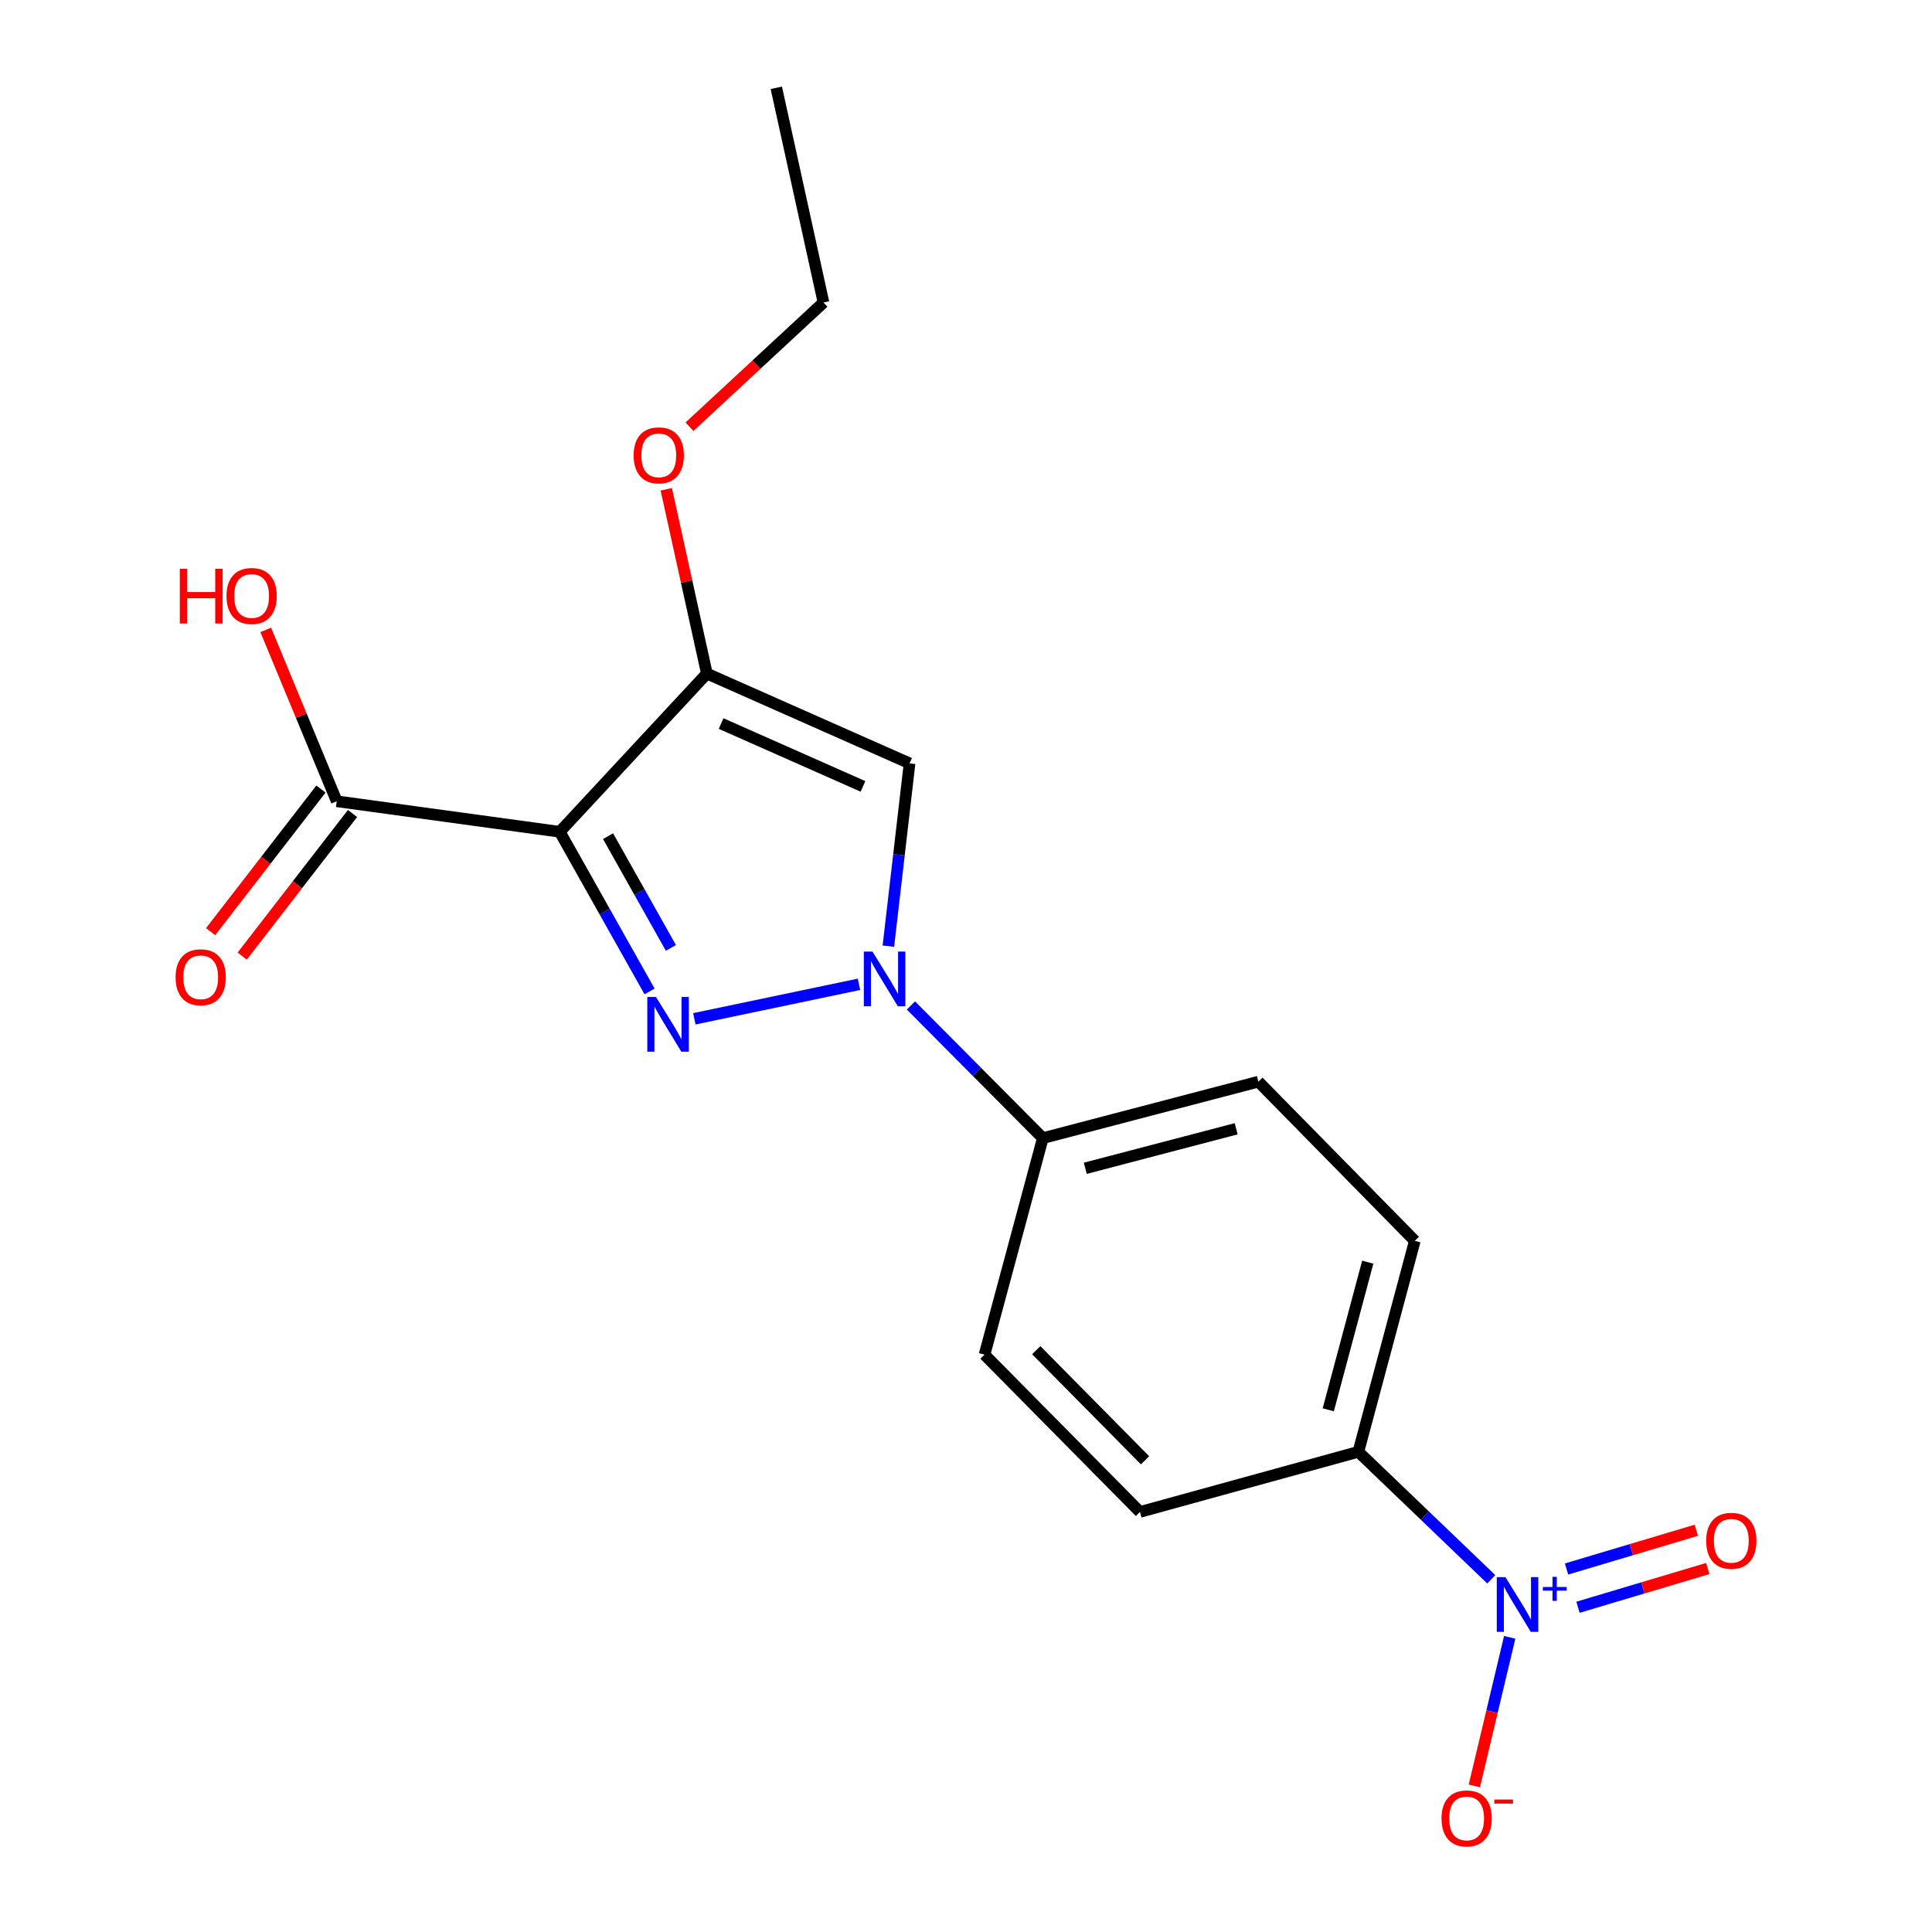 <?xml version='1.0' encoding='iso-8859-1'?>
<svg version='1.1' baseProfile='full'
              xmlns='http://www.w3.org/2000/svg'
                      xmlns:rdkit='http://www.rdkit.org/xml'
                      xmlns:xlink='http://www.w3.org/1999/xlink'
                  xml:space='preserve'
width='1000px' height='1000px' viewBox='0 0 1000 1000'>
<!-- END OF HEADER -->
<rect style='opacity:1.0;fill:#FFFFFF;stroke:none' width='1000' height='1000' x='0' y='0'> </rect>
<path class='bond-0' d='M 336.21,513.158 L 312.972,471.848' style='fill:none;fill-rule:evenodd;stroke:#0000FF;stroke-width:6px;stroke-linecap:butt;stroke-linejoin:miter;stroke-opacity:1' />
<path class='bond-0' d='M 312.972,471.848 L 289.734,430.538' style='fill:none;fill-rule:evenodd;stroke:#000000;stroke-width:6px;stroke-linecap:butt;stroke-linejoin:miter;stroke-opacity:1' />
<path class='bond-0' d='M 347.253,490.631 L 330.987,461.714' style='fill:none;fill-rule:evenodd;stroke:#0000FF;stroke-width:6px;stroke-linecap:butt;stroke-linejoin:miter;stroke-opacity:1' />
<path class='bond-0' d='M 330.987,461.714 L 314.721,432.797' style='fill:none;fill-rule:evenodd;stroke:#000000;stroke-width:6px;stroke-linecap:butt;stroke-linejoin:miter;stroke-opacity:1' />
<path class='bond-1' d='M 359.386,527.327 L 444.602,509.481' style='fill:none;fill-rule:evenodd;stroke:#0000FF;stroke-width:6px;stroke-linecap:butt;stroke-linejoin:miter;stroke-opacity:1' />
<path class='bond-2' d='M 289.734,430.538 L 365.878,348.641' style='fill:none;fill-rule:evenodd;stroke:#000000;stroke-width:6px;stroke-linecap:butt;stroke-linejoin:miter;stroke-opacity:1' />
<path class='bond-5' d='M 289.734,430.538 L 174.296,414.737' style='fill:none;fill-rule:evenodd;stroke:#000000;stroke-width:6px;stroke-linecap:butt;stroke-linejoin:miter;stroke-opacity:1' />
<path class='bond-3' d='M 459.823,489.736 L 465.305,442.424' style='fill:none;fill-rule:evenodd;stroke:#0000FF;stroke-width:6px;stroke-linecap:butt;stroke-linejoin:miter;stroke-opacity:1' />
<path class='bond-3' d='M 465.305,442.424 L 470.787,395.113' style='fill:none;fill-rule:evenodd;stroke:#000000;stroke-width:6px;stroke-linecap:butt;stroke-linejoin:miter;stroke-opacity:1' />
<path class='bond-6' d='M 471.502,520.429 L 505.634,554.762' style='fill:none;fill-rule:evenodd;stroke:#0000FF;stroke-width:6px;stroke-linecap:butt;stroke-linejoin:miter;stroke-opacity:1' />
<path class='bond-6' d='M 505.634,554.762 L 539.766,589.095' style='fill:none;fill-rule:evenodd;stroke:#000000;stroke-width:6px;stroke-linecap:butt;stroke-linejoin:miter;stroke-opacity:1' />
<path class='bond-15' d='M 365.878,348.641 L 355.37,300.948' style='fill:none;fill-rule:evenodd;stroke:#000000;stroke-width:6px;stroke-linecap:butt;stroke-linejoin:miter;stroke-opacity:1' />
<path class='bond-15' d='M 355.37,300.948 L 344.861,253.256' style='fill:none;fill-rule:evenodd;stroke:#FF0000;stroke-width:6px;stroke-linecap:butt;stroke-linejoin:miter;stroke-opacity:1' />
<path class='bond-19' d='M 365.878,348.641 L 470.787,395.113' style='fill:none;fill-rule:evenodd;stroke:#000000;stroke-width:6px;stroke-linecap:butt;stroke-linejoin:miter;stroke-opacity:1' />
<path class='bond-19' d='M 373.243,374.51 L 446.679,407.04' style='fill:none;fill-rule:evenodd;stroke:#000000;stroke-width:6px;stroke-linecap:butt;stroke-linejoin:miter;stroke-opacity:1' />
<path class='bond-4' d='M 771.874,817.439 L 737.481,784.446' style='fill:none;fill-rule:evenodd;stroke:#0000FF;stroke-width:6px;stroke-linecap:butt;stroke-linejoin:miter;stroke-opacity:1' />
<path class='bond-4' d='M 737.481,784.446 L 703.089,751.454' style='fill:none;fill-rule:evenodd;stroke:#000000;stroke-width:6px;stroke-linecap:butt;stroke-linejoin:miter;stroke-opacity:1' />
<path class='bond-8' d='M 781.42,847.483 L 772.264,885.943' style='fill:none;fill-rule:evenodd;stroke:#0000FF;stroke-width:6px;stroke-linecap:butt;stroke-linejoin:miter;stroke-opacity:1' />
<path class='bond-8' d='M 772.264,885.943 L 763.108,924.404' style='fill:none;fill-rule:evenodd;stroke:#FF0000;stroke-width:6px;stroke-linecap:butt;stroke-linejoin:miter;stroke-opacity:1' />
<path class='bond-9' d='M 816.757,831.92 L 850.343,821.889' style='fill:none;fill-rule:evenodd;stroke:#0000FF;stroke-width:6px;stroke-linecap:butt;stroke-linejoin:miter;stroke-opacity:1' />
<path class='bond-9' d='M 850.343,821.889 L 883.928,811.858' style='fill:none;fill-rule:evenodd;stroke:#FF0000;stroke-width:6px;stroke-linecap:butt;stroke-linejoin:miter;stroke-opacity:1' />
<path class='bond-9' d='M 810.842,812.115 L 844.428,802.084' style='fill:none;fill-rule:evenodd;stroke:#0000FF;stroke-width:6px;stroke-linecap:butt;stroke-linejoin:miter;stroke-opacity:1' />
<path class='bond-9' d='M 844.428,802.084 L 878.013,792.053' style='fill:none;fill-rule:evenodd;stroke:#FF0000;stroke-width:6px;stroke-linecap:butt;stroke-linejoin:miter;stroke-opacity:1' />
<path class='bond-10' d='M 166.122,408.413 L 137.567,445.322' style='fill:none;fill-rule:evenodd;stroke:#000000;stroke-width:6px;stroke-linecap:butt;stroke-linejoin:miter;stroke-opacity:1' />
<path class='bond-10' d='M 137.567,445.322 L 109.012,482.231' style='fill:none;fill-rule:evenodd;stroke:#FF0000;stroke-width:6px;stroke-linecap:butt;stroke-linejoin:miter;stroke-opacity:1' />
<path class='bond-10' d='M 182.47,421.061 L 153.915,457.97' style='fill:none;fill-rule:evenodd;stroke:#000000;stroke-width:6px;stroke-linecap:butt;stroke-linejoin:miter;stroke-opacity:1' />
<path class='bond-10' d='M 153.915,457.97 L 125.36,494.878' style='fill:none;fill-rule:evenodd;stroke:#FF0000;stroke-width:6px;stroke-linecap:butt;stroke-linejoin:miter;stroke-opacity:1' />
<path class='bond-16' d='M 174.296,414.737 L 155.92,370.389' style='fill:none;fill-rule:evenodd;stroke:#000000;stroke-width:6px;stroke-linecap:butt;stroke-linejoin:miter;stroke-opacity:1' />
<path class='bond-16' d='M 155.92,370.389 L 137.544,326.042' style='fill:none;fill-rule:evenodd;stroke:#FF0000;stroke-width:6px;stroke-linecap:butt;stroke-linejoin:miter;stroke-opacity:1' />
<path class='bond-13' d='M 539.766,589.095 L 509.588,701.169' style='fill:none;fill-rule:evenodd;stroke:#000000;stroke-width:6px;stroke-linecap:butt;stroke-linejoin:miter;stroke-opacity:1' />
<path class='bond-14' d='M 539.766,589.095 L 651.346,559.871' style='fill:none;fill-rule:evenodd;stroke:#000000;stroke-width:6px;stroke-linecap:butt;stroke-linejoin:miter;stroke-opacity:1' />
<path class='bond-14' d='M 561.74,604.707 L 639.846,584.25' style='fill:none;fill-rule:evenodd;stroke:#000000;stroke-width:6px;stroke-linecap:butt;stroke-linejoin:miter;stroke-opacity:1' />
<path class='bond-7' d='M 703.089,751.454 L 732.302,642.262' style='fill:none;fill-rule:evenodd;stroke:#000000;stroke-width:6px;stroke-linecap:butt;stroke-linejoin:miter;stroke-opacity:1' />
<path class='bond-7' d='M 687.503,729.733 L 707.952,653.298' style='fill:none;fill-rule:evenodd;stroke:#000000;stroke-width:6px;stroke-linecap:butt;stroke-linejoin:miter;stroke-opacity:1' />
<path class='bond-20' d='M 703.089,751.454 L 590.038,782.584' style='fill:none;fill-rule:evenodd;stroke:#000000;stroke-width:6px;stroke-linecap:butt;stroke-linejoin:miter;stroke-opacity:1' />
<path class='bond-11' d='M 590.038,782.584 L 509.588,701.169' style='fill:none;fill-rule:evenodd;stroke:#000000;stroke-width:6px;stroke-linecap:butt;stroke-linejoin:miter;stroke-opacity:1' />
<path class='bond-11' d='M 592.673,755.844 L 536.358,698.854' style='fill:none;fill-rule:evenodd;stroke:#000000;stroke-width:6px;stroke-linecap:butt;stroke-linejoin:miter;stroke-opacity:1' />
<path class='bond-12' d='M 732.302,642.262 L 651.346,559.871' style='fill:none;fill-rule:evenodd;stroke:#000000;stroke-width:6px;stroke-linecap:butt;stroke-linejoin:miter;stroke-opacity:1' />
<path class='bond-17' d='M 356.878,220.859 L 391.556,188.717' style='fill:none;fill-rule:evenodd;stroke:#FF0000;stroke-width:6px;stroke-linecap:butt;stroke-linejoin:miter;stroke-opacity:1' />
<path class='bond-17' d='M 391.556,188.717 L 426.233,156.576' style='fill:none;fill-rule:evenodd;stroke:#000000;stroke-width:6px;stroke-linecap:butt;stroke-linejoin:miter;stroke-opacity:1' />
<path class='bond-18' d='M 426.233,156.576 L 401.82,45.455' style='fill:none;fill-rule:evenodd;stroke:#000000;stroke-width:6px;stroke-linecap:butt;stroke-linejoin:miter;stroke-opacity:1' />
<path  class='atom-0' d='M 339.523 516.016
L 348.803 531.016
Q 349.723 532.496, 351.203 535.176
Q 352.683 537.856, 352.763 538.016
L 352.763 516.016
L 356.523 516.016
L 356.523 544.336
L 352.643 544.336
L 342.683 527.936
Q 341.523 526.016, 340.283 523.816
Q 339.083 521.616, 338.723 520.936
L 338.723 544.336
L 335.043 544.336
L 335.043 516.016
L 339.523 516.016
' fill='#0000FF'/>
<path  class='atom-2' d='M 451.597 492.545
L 460.877 507.545
Q 461.797 509.025, 463.277 511.705
Q 464.757 514.385, 464.837 514.545
L 464.837 492.545
L 468.597 492.545
L 468.597 520.865
L 464.717 520.865
L 454.757 504.465
Q 453.597 502.545, 452.357 500.345
Q 451.157 498.145, 450.797 497.465
L 450.797 520.865
L 447.117 520.865
L 447.117 492.545
L 451.597 492.545
' fill='#0000FF'/>
<path  class='atom-5' d='M 779.208 816.32
L 788.488 831.32
Q 789.408 832.8, 790.888 835.48
Q 792.368 838.16, 792.448 838.32
L 792.448 816.32
L 796.208 816.32
L 796.208 844.64
L 792.328 844.64
L 782.368 828.24
Q 781.208 826.32, 779.968 824.12
Q 778.768 821.92, 778.408 821.24
L 778.408 844.64
L 774.728 844.64
L 774.728 816.32
L 779.208 816.32
' fill='#0000FF'/>
<path  class='atom-5' d='M 798.584 821.425
L 803.573 821.425
L 803.573 816.171
L 805.791 816.171
L 805.791 821.425
L 810.913 821.425
L 810.913 823.325
L 805.791 823.325
L 805.791 828.605
L 803.573 828.605
L 803.573 823.325
L 798.584 823.325
L 798.584 821.425
' fill='#0000FF'/>
<path  class='atom-9' d='M 746.126 941.21
Q 746.126 934.41, 749.486 930.61
Q 752.846 926.81, 759.126 926.81
Q 765.406 926.81, 768.766 930.61
Q 772.126 934.41, 772.126 941.21
Q 772.126 948.09, 768.726 952.01
Q 765.326 955.89, 759.126 955.89
Q 752.886 955.89, 749.486 952.01
Q 746.126 948.13, 746.126 941.21
M 759.126 952.69
Q 763.446 952.69, 765.766 949.81
Q 768.126 946.89, 768.126 941.21
Q 768.126 935.65, 765.766 932.85
Q 763.446 930.01, 759.126 930.01
Q 754.806 930.01, 752.446 932.81
Q 750.126 935.61, 750.126 941.21
Q 750.126 946.93, 752.446 949.81
Q 754.806 952.69, 759.126 952.69
' fill='#FF0000'/>
<path  class='atom-9' d='M 773.446 931.433
L 783.135 931.433
L 783.135 933.545
L 773.446 933.545
L 773.446 931.433
' fill='#FF0000'/>
<path  class='atom-10' d='M 883.118 797.512
Q 883.118 790.712, 886.478 786.912
Q 889.838 783.112, 896.118 783.112
Q 902.398 783.112, 905.758 786.912
Q 909.118 790.712, 909.118 797.512
Q 909.118 804.392, 905.718 808.312
Q 902.318 812.192, 896.118 812.192
Q 889.878 812.192, 886.478 808.312
Q 883.118 804.432, 883.118 797.512
M 896.118 808.992
Q 900.438 808.992, 902.758 806.112
Q 905.118 803.192, 905.118 797.512
Q 905.118 791.952, 902.758 789.152
Q 900.438 786.312, 896.118 786.312
Q 891.798 786.312, 889.438 789.112
Q 887.118 791.912, 887.118 797.512
Q 887.118 803.232, 889.438 806.112
Q 891.798 808.992, 896.118 808.992
' fill='#FF0000'/>
<path  class='atom-11' d='M 90.882 505.831
Q 90.882 499.031, 94.242 495.231
Q 97.602 491.431, 103.882 491.431
Q 110.162 491.431, 113.522 495.231
Q 116.882 499.031, 116.882 505.831
Q 116.882 512.711, 113.482 516.631
Q 110.082 520.511, 103.882 520.511
Q 97.642 520.511, 94.242 516.631
Q 90.882 512.751, 90.882 505.831
M 103.882 517.311
Q 108.202 517.311, 110.522 514.431
Q 112.882 511.511, 112.882 505.831
Q 112.882 500.271, 110.522 497.471
Q 108.202 494.631, 103.882 494.631
Q 99.562 494.631, 97.202 497.431
Q 94.882 500.231, 94.882 505.831
Q 94.882 511.551, 97.202 514.431
Q 99.562 517.311, 103.882 517.311
' fill='#FF0000'/>
<path  class='atom-16' d='M 327.972 235.682
Q 327.972 228.882, 331.332 225.082
Q 334.692 221.282, 340.972 221.282
Q 347.252 221.282, 350.612 225.082
Q 353.972 228.882, 353.972 235.682
Q 353.972 242.562, 350.572 246.482
Q 347.172 250.362, 340.972 250.362
Q 334.732 250.362, 331.332 246.482
Q 327.972 242.602, 327.972 235.682
M 340.972 247.162
Q 345.292 247.162, 347.612 244.282
Q 349.972 241.362, 349.972 235.682
Q 349.972 230.122, 347.612 227.322
Q 345.292 224.482, 340.972 224.482
Q 336.652 224.482, 334.292 227.282
Q 331.972 230.082, 331.972 235.682
Q 331.972 241.402, 334.292 244.282
Q 336.652 247.162, 340.972 247.162
' fill='#FF0000'/>
<path  class='atom-17' d='M 93.075 294.404
L 96.915 294.404
L 96.915 306.444
L 111.395 306.444
L 111.395 294.404
L 115.235 294.404
L 115.235 322.724
L 111.395 322.724
L 111.395 309.644
L 96.915 309.644
L 96.915 322.724
L 93.075 322.724
L 93.075 294.404
' fill='#FF0000'/>
<path  class='atom-17' d='M 117.235 308.484
Q 117.235 301.684, 120.595 297.884
Q 123.955 294.084, 130.235 294.084
Q 136.515 294.084, 139.875 297.884
Q 143.235 301.684, 143.235 308.484
Q 143.235 315.364, 139.835 319.284
Q 136.435 323.164, 130.235 323.164
Q 123.995 323.164, 120.595 319.284
Q 117.235 315.404, 117.235 308.484
M 130.235 319.964
Q 134.555 319.964, 136.875 317.084
Q 139.235 314.164, 139.235 308.484
Q 139.235 302.924, 136.875 300.124
Q 134.555 297.284, 130.235 297.284
Q 125.915 297.284, 123.555 300.084
Q 121.235 302.884, 121.235 308.484
Q 121.235 314.204, 123.555 317.084
Q 125.915 319.964, 130.235 319.964
' fill='#FF0000'/>
</svg>
